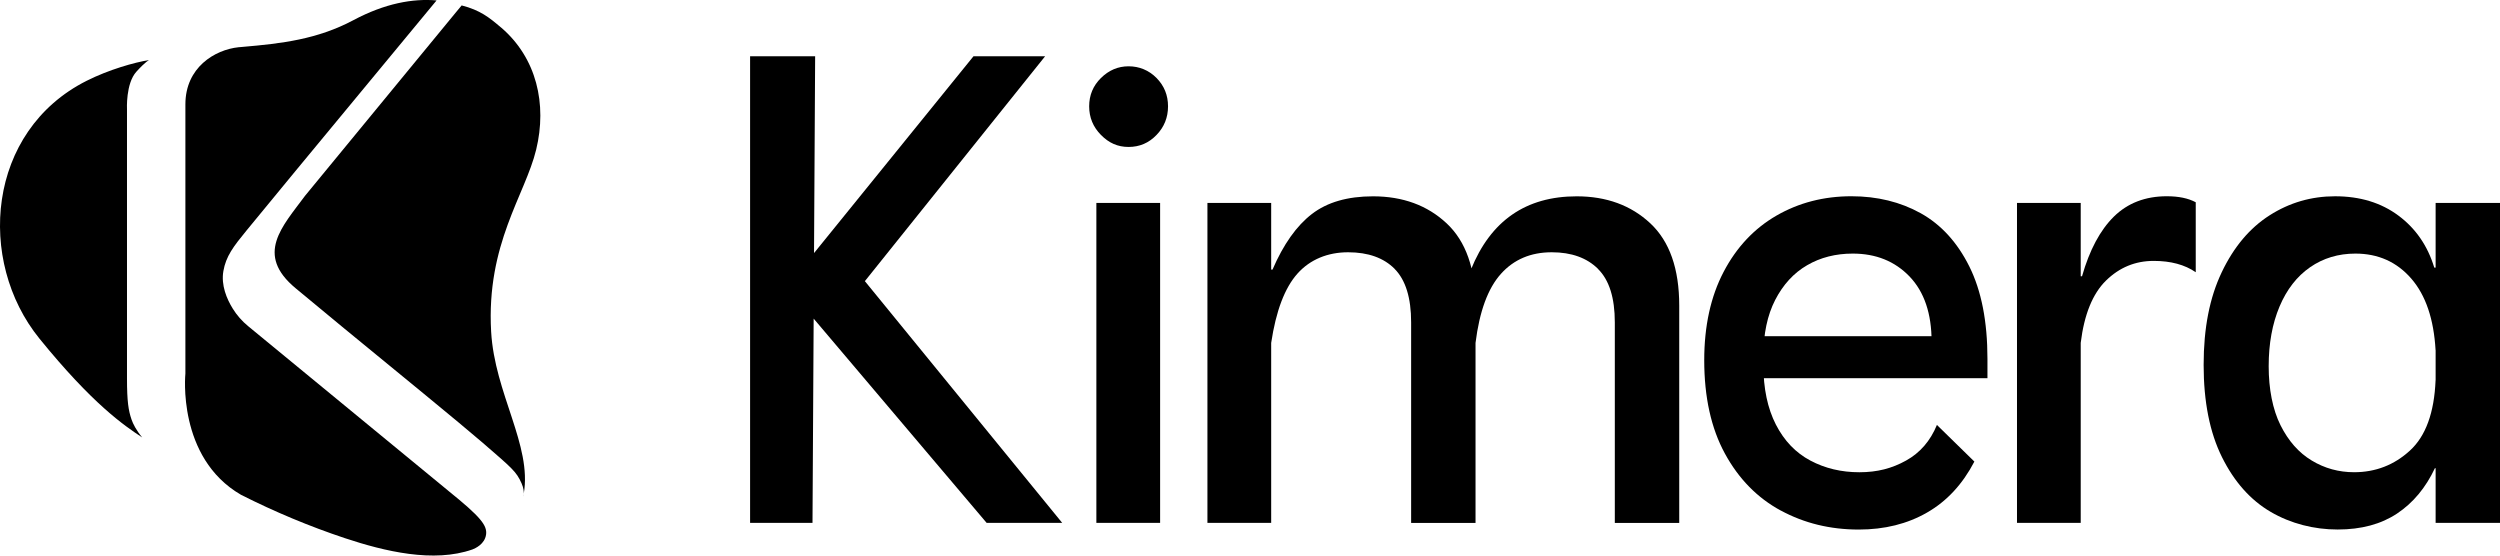 <svg xmlns="http://www.w3.org/2000/svg" width="108" height="24" viewBox="0 0 108 24" fill="none"><g clip-path="url(#clip0_80_785)"><path d="M32.404 2.432H35.214L35.1 22.587H32.404V2.432ZM34.844 13.403V11.33L42.054 2.432H45.148L37.001 12.596V11.703L45.886 22.587H42.622L34.843 13.402L34.844 13.403Z" fill="black"></path><path d="M47.562 5.83C47.221 5.485 47.052 5.072 47.052 4.593C47.052 4.114 47.221 3.705 47.562 3.369C47.903 3.033 48.3 2.864 48.755 2.864C49.21 2.864 49.63 3.032 49.962 3.369C50.292 3.704 50.459 4.112 50.459 4.593C50.459 5.074 50.294 5.486 49.962 5.83C49.631 6.176 49.229 6.348 48.755 6.348C48.281 6.348 47.903 6.176 47.562 5.83ZM47.363 8.767H50.117V22.589H47.363V8.767Z" fill="black"></path><path d="M52.161 8.767H54.915V22.589H52.161V8.767ZM60.252 11.618C59.778 11.139 59.106 10.898 58.236 10.898C57.365 10.898 56.599 11.205 56.05 11.82C55.501 12.434 55.122 13.433 54.915 14.814H54.404V11.648H54.972C55.444 10.554 56.012 9.753 56.675 9.244C57.337 8.735 58.217 8.481 59.314 8.481C60.6 8.481 61.661 8.87 62.493 9.647C63.326 10.425 63.743 11.611 63.743 13.203V22.59H60.961V13.924C60.961 12.869 60.724 12.1 60.252 11.621V11.618ZM69.037 11.618C68.555 11.139 67.888 10.898 67.036 10.898C66.127 10.898 65.394 11.21 64.836 11.835C64.277 12.459 63.912 13.452 63.743 14.814H63.203V11.648H63.544C64.395 9.536 65.918 8.481 68.114 8.481C69.4 8.481 70.461 8.87 71.293 9.647C72.126 10.425 72.543 11.611 72.543 13.203V22.59H69.76V13.924C69.76 12.869 69.519 12.1 69.036 11.621L69.037 11.618Z" fill="black"></path><path d="M76.929 22.056C75.917 21.508 75.112 20.688 74.516 19.594C73.92 18.5 73.623 17.156 73.623 15.562C73.623 14.084 73.902 12.812 74.459 11.747C75.017 10.681 75.779 9.871 76.745 9.313C77.71 8.757 78.789 8.478 79.981 8.478C81.097 8.478 82.097 8.723 82.976 9.212C83.855 9.702 84.556 10.469 85.077 11.515C85.598 12.562 85.858 13.891 85.858 15.503V16.338H75.639V14.525H83.587L83.445 14.755C83.445 13.546 83.128 12.609 82.495 11.947C81.86 11.286 81.042 10.955 80.04 10.955C79.302 10.955 78.644 11.122 78.066 11.459C77.488 11.794 77.03 12.295 76.689 12.956C76.348 13.618 76.178 14.43 76.178 15.39V15.764C76.178 16.782 76.359 17.641 76.718 18.342C77.078 19.042 77.574 19.561 78.209 19.897C78.843 20.234 79.548 20.401 80.325 20.401C81.102 20.401 81.734 20.234 82.341 19.897C82.947 19.561 83.391 19.048 83.675 18.357L85.293 19.94C84.783 20.919 84.101 21.654 83.249 22.142C82.398 22.632 81.413 22.877 80.297 22.877C79.067 22.877 77.946 22.604 76.933 22.056H76.929Z" fill="black"></path><path d="M87.134 8.767H89.887V22.589H87.134V8.767ZM89.349 11.934H89.944C90.266 10.802 90.726 9.943 91.321 9.356C91.916 8.772 92.679 8.478 93.606 8.478C94.117 8.478 94.534 8.564 94.856 8.738V11.76C94.382 11.434 93.778 11.271 93.039 11.271C92.244 11.271 91.558 11.554 90.98 12.12C90.402 12.686 90.038 13.584 89.887 14.811H89.347V11.932L89.349 11.934Z" fill="black"></path><path d="M98.092 22.112C97.222 21.603 96.521 20.817 95.991 19.751C95.462 18.686 95.197 17.358 95.197 15.764C95.197 14.17 95.457 12.855 95.978 11.762C96.499 10.668 97.189 9.848 98.05 9.3C98.91 8.752 99.852 8.479 100.875 8.479C101.953 8.479 102.866 8.758 103.614 9.315C104.361 9.871 104.876 10.621 105.16 11.56H105.586V15.13H105.217C105.141 13.787 104.792 12.755 104.167 12.035C103.542 11.315 102.737 10.955 101.754 10.955C101.017 10.955 100.363 11.152 99.795 11.545C99.228 11.938 98.787 12.505 98.475 13.244C98.164 13.983 98.007 14.842 98.007 15.822C98.007 16.801 98.178 17.689 98.518 18.37C98.859 19.051 99.308 19.56 99.867 19.895C100.424 20.232 101.036 20.4 101.697 20.4C102.625 20.4 103.429 20.088 104.11 19.464C104.792 18.84 105.16 17.827 105.217 16.426H105.586V20.226H105.188C104.79 21.071 104.246 21.724 103.555 22.184C102.865 22.644 102.009 22.875 100.986 22.875C99.963 22.875 98.961 22.62 98.091 22.112H98.092ZM105.219 8.767H108V22.589H105.219V8.767Z" fill="black"></path><path d="M19.372 21.206L10.723 14.093C10.459 13.877 10.232 13.62 10.053 13.329C9.798 12.916 9.543 12.324 9.65 11.71C9.763 11.07 10.077 10.656 10.651 9.956C11.366 9.082 12.765 7.387 12.765 7.387L18.86 0.018C17.839 -0.07 16.635 0.142 15.268 0.871C13.71 1.701 12.156 1.882 10.496 2.024C10.475 2.027 10.449 2.029 10.412 2.032C10.377 2.034 10.344 2.037 10.309 2.04C9.276 2.149 8.009 2.914 8.009 4.507V16.14C8.009 16.14 7.634 19.769 10.411 21.375C11.868 22.112 13.378 22.742 14.888 23.245C16.626 23.823 18.734 24.325 20.41 23.736C20.528 23.691 20.939 23.51 20.998 23.096C21.053 22.699 20.768 22.332 19.371 21.206H19.372Z" fill="black"></path><path d="M6.44 2.595C5.814 2.692 4.695 3.011 3.744 3.49C-0.578 5.663 -1.017 11.271 1.701 14.623C4 17.456 5.355 18.379 6.143 18.898C5.88 18.581 5.745 18.305 5.682 18.122C5.549 17.736 5.486 17.346 5.486 16.343V4.732C5.486 4.732 5.426 3.609 5.893 3.096C6.307 2.641 6.442 2.594 6.442 2.594L6.44 2.595Z" fill="black"></path><path d="M22.626 21.333C22.62 21.372 22.614 21.409 22.605 21.448C22.608 21.439 22.622 21.399 22.626 21.333Z" fill="black"></path><path d="M21.634 1.18C21.131 0.752 20.747 0.442 19.944 0.234L19.698 0.53L13.179 8.457C12.197 9.788 11 10.989 12.778 12.458C14.44 13.832 14.737 14.078 14.79 14.123C17.003 15.938 19.942 18.34 20.806 19.088C22.111 20.219 22.305 20.361 22.535 20.888C22.621 21.085 22.632 21.235 22.626 21.33C22.989 19.239 21.366 16.997 21.217 14.323C21.003 10.533 22.689 8.423 23.163 6.463C23.638 4.502 23.188 2.499 21.635 1.178L21.634 1.18Z" fill="black"></path></g><defs><clipPath id="clip0_80_785"><rect width="108" height="24" fill="white"></rect></clipPath></defs></svg>